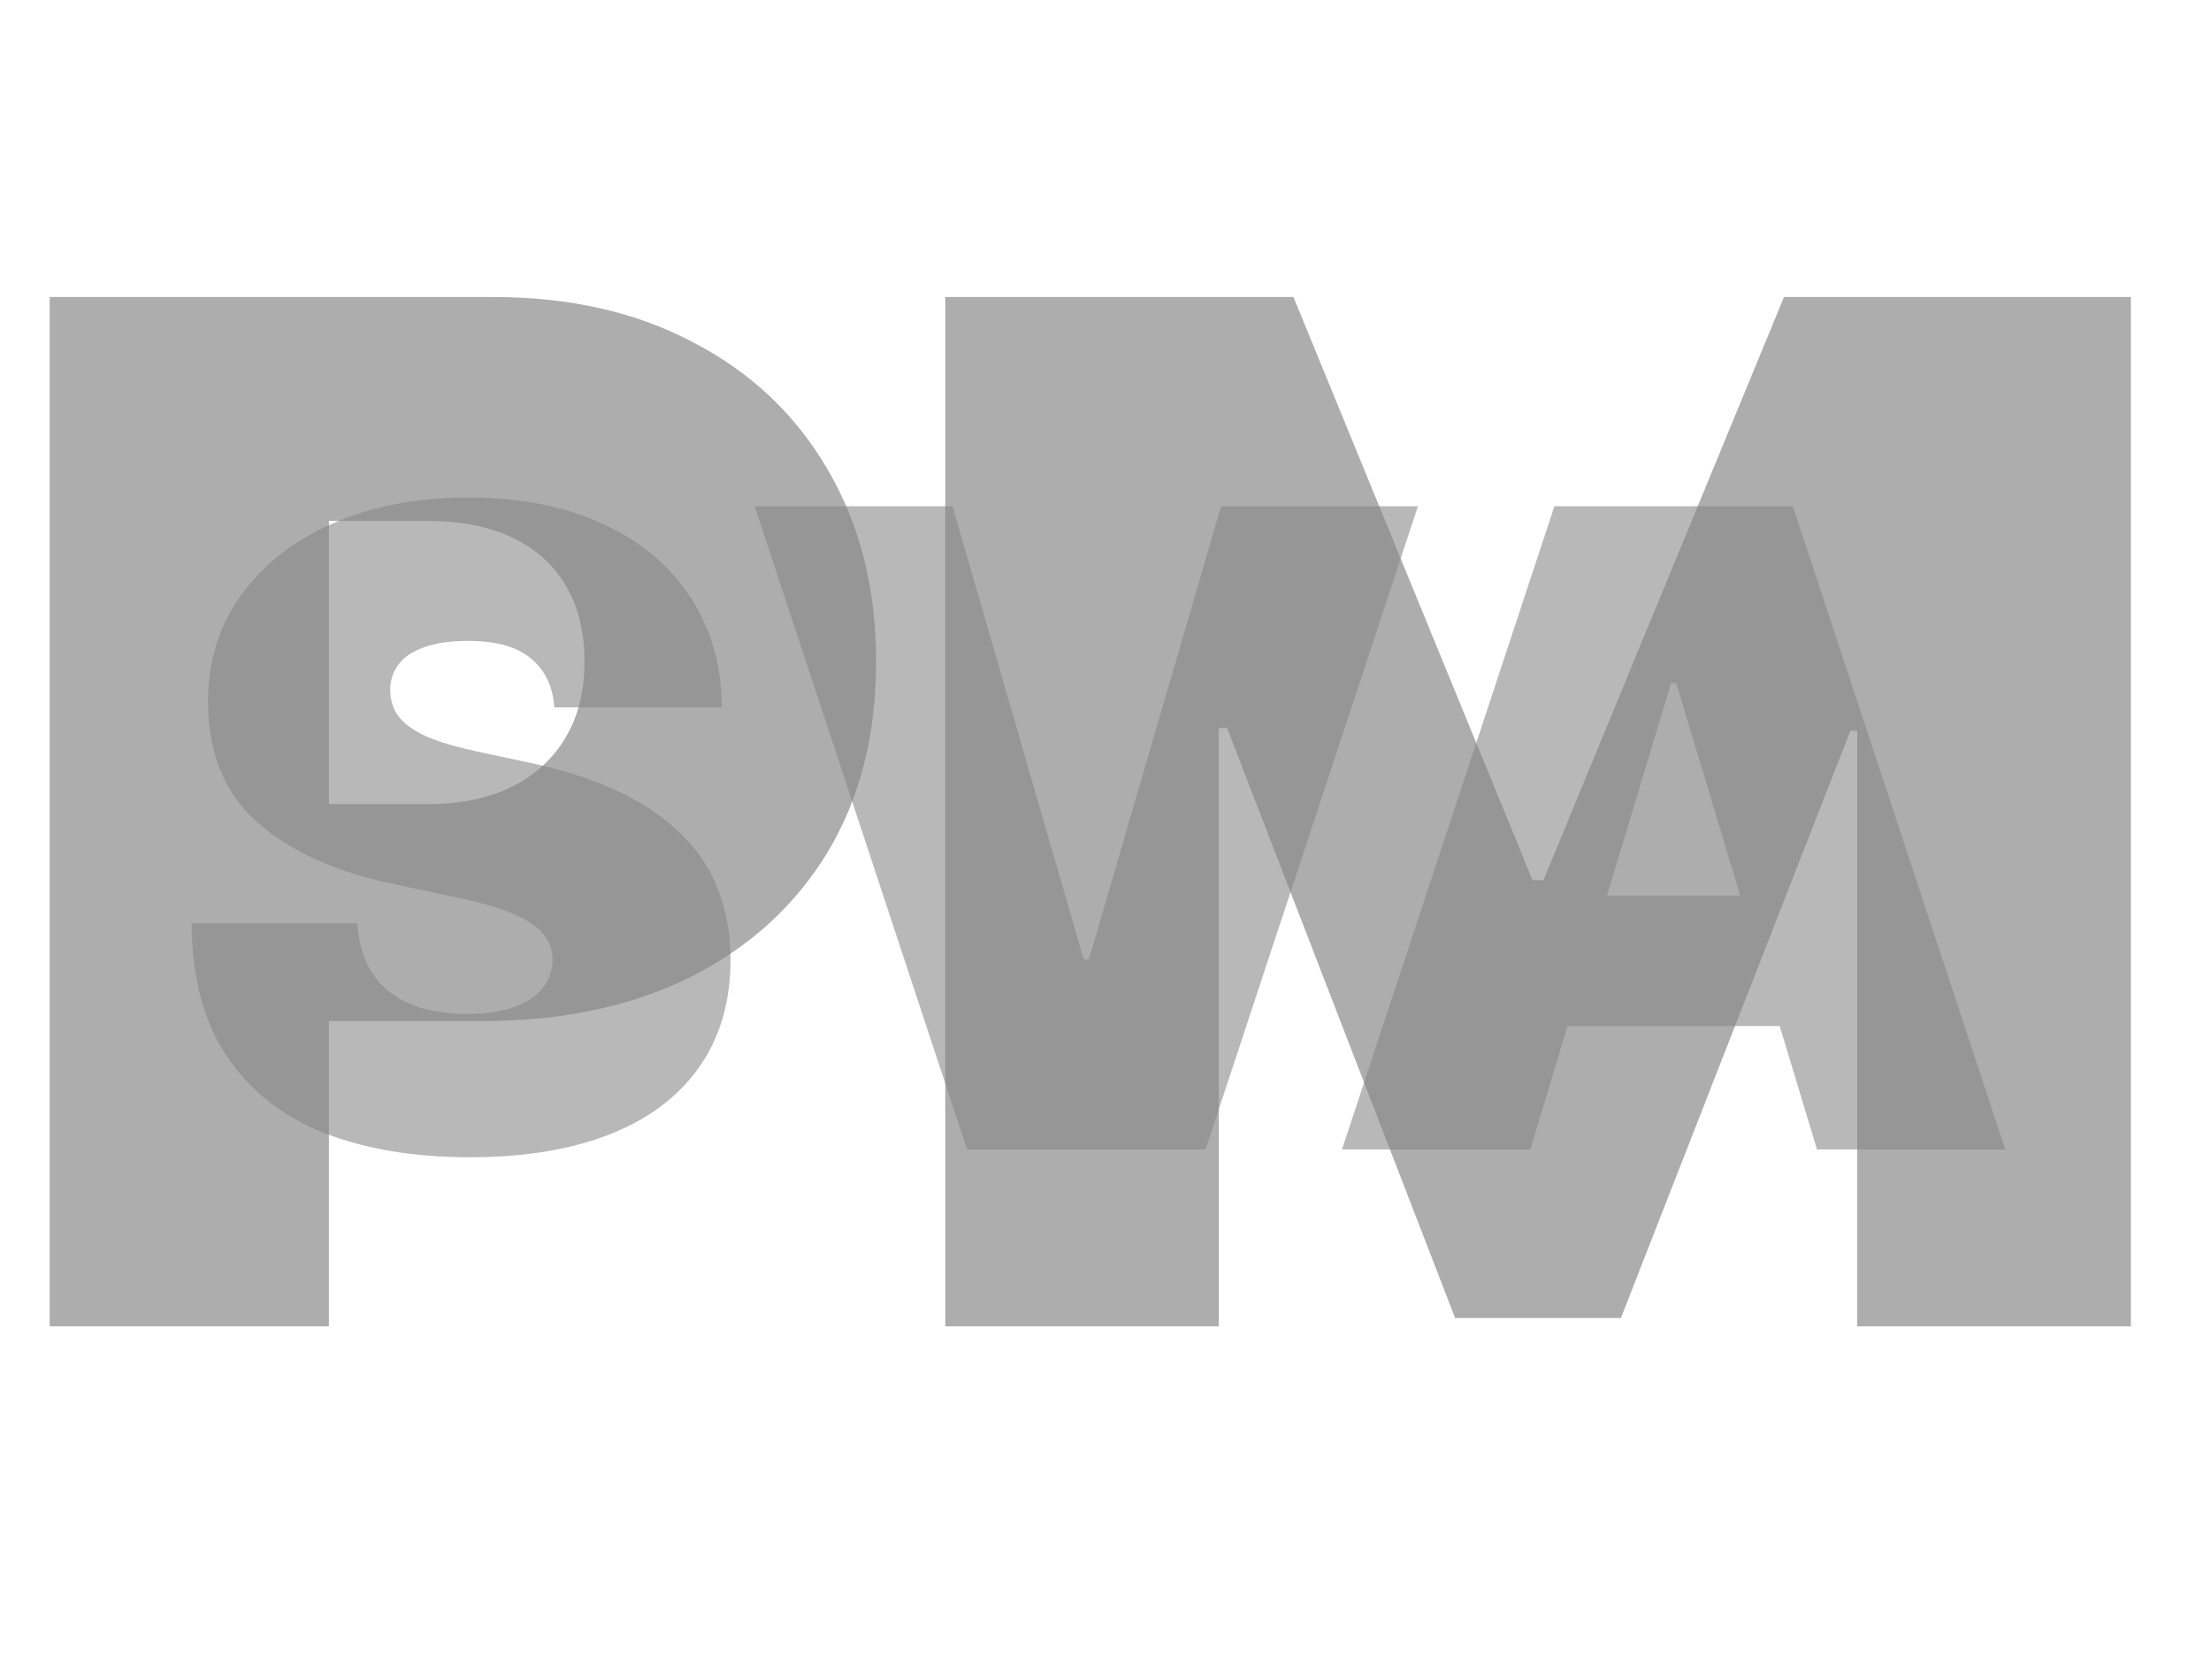 <?xml version="1.0" encoding="UTF-8"?> <svg xmlns="http://www.w3.org/2000/svg" width="25" height="19" viewBox="0 0 25 19" fill="none"><path d="M0.562 15V3.359H5.578C6.443 3.359 7.198 3.531 7.844 3.875C8.495 4.214 9 4.693 9.359 5.312C9.724 5.932 9.906 6.656 9.906 7.484C9.906 8.318 9.721 9.039 9.352 9.648C8.982 10.253 8.464 10.721 7.797 11.055C7.13 11.383 6.354 11.547 5.469 11.547H2.469V9.094H4.828C5.203 9.094 5.523 9.029 5.789 8.898C6.055 8.763 6.258 8.576 6.398 8.336C6.539 8.096 6.609 7.812 6.609 7.484C6.609 7.146 6.539 6.859 6.398 6.625C6.258 6.385 6.055 6.203 5.789 6.078C5.523 5.953 5.203 5.891 4.828 5.891H3.719V15H0.562ZM10.688 3.359H14.625L17.328 9.953H17.453L20.172 3.359H24.094V15H21V8.266H20.922L18.328 14.906H16.453L13.875 8.234H13.781V15H10.688V3.359Z" fill="#ADADAD"></path><path d="M5.311 13.088C4.679 13.088 4.127 12.995 3.655 12.81C3.187 12.621 2.822 12.331 2.562 11.94C2.301 11.55 2.169 11.05 2.166 10.441H4.041C4.054 10.663 4.109 10.85 4.207 11.003C4.308 11.156 4.448 11.271 4.627 11.35C4.809 11.428 5.027 11.467 5.281 11.467C5.493 11.467 5.67 11.441 5.813 11.389C5.957 11.337 6.064 11.265 6.136 11.174C6.211 11.079 6.248 10.972 6.248 10.852C6.248 10.741 6.212 10.645 6.141 10.563C6.072 10.479 5.958 10.402 5.799 10.334C5.639 10.266 5.424 10.204 5.154 10.148L4.422 9.992C3.781 9.855 3.274 9.623 2.903 9.294C2.535 8.962 2.352 8.511 2.352 7.941C2.352 7.479 2.477 7.076 2.728 6.73C2.978 6.382 3.323 6.112 3.763 5.92C4.205 5.725 4.715 5.627 5.291 5.627C5.88 5.627 6.388 5.726 6.814 5.925C7.244 6.12 7.575 6.397 7.806 6.755C8.04 7.11 8.159 7.525 8.162 8H6.268C6.251 7.762 6.163 7.578 6.004 7.448C5.848 7.315 5.61 7.248 5.291 7.248C5.089 7.248 4.923 7.272 4.793 7.321C4.663 7.367 4.567 7.432 4.505 7.517C4.443 7.601 4.412 7.697 4.412 7.805C4.412 7.919 4.445 8.02 4.51 8.107C4.578 8.192 4.684 8.267 4.827 8.332C4.974 8.394 5.161 8.449 5.389 8.498L5.984 8.625C6.385 8.71 6.728 8.822 7.015 8.962C7.304 9.102 7.54 9.266 7.723 9.455C7.908 9.641 8.043 9.851 8.128 10.085C8.216 10.319 8.26 10.575 8.26 10.852C8.26 11.33 8.141 11.737 7.903 12.072C7.669 12.404 7.332 12.657 6.893 12.829C6.453 13.002 5.926 13.088 5.311 13.088ZM10.77 5.725L12.254 10.852H12.312L13.807 5.725H16.033L13.631 13H10.935L8.533 5.725H10.77ZM17.303 13H15.174L17.576 5.725H20.271L22.674 13H20.545L18.953 7.727H18.895L17.303 13ZM16.912 10.129H20.916V11.604H16.912V10.129Z" fill="#858585" fill-opacity="0.58" style="mix-blend-mode:exclusion"></path></svg> 